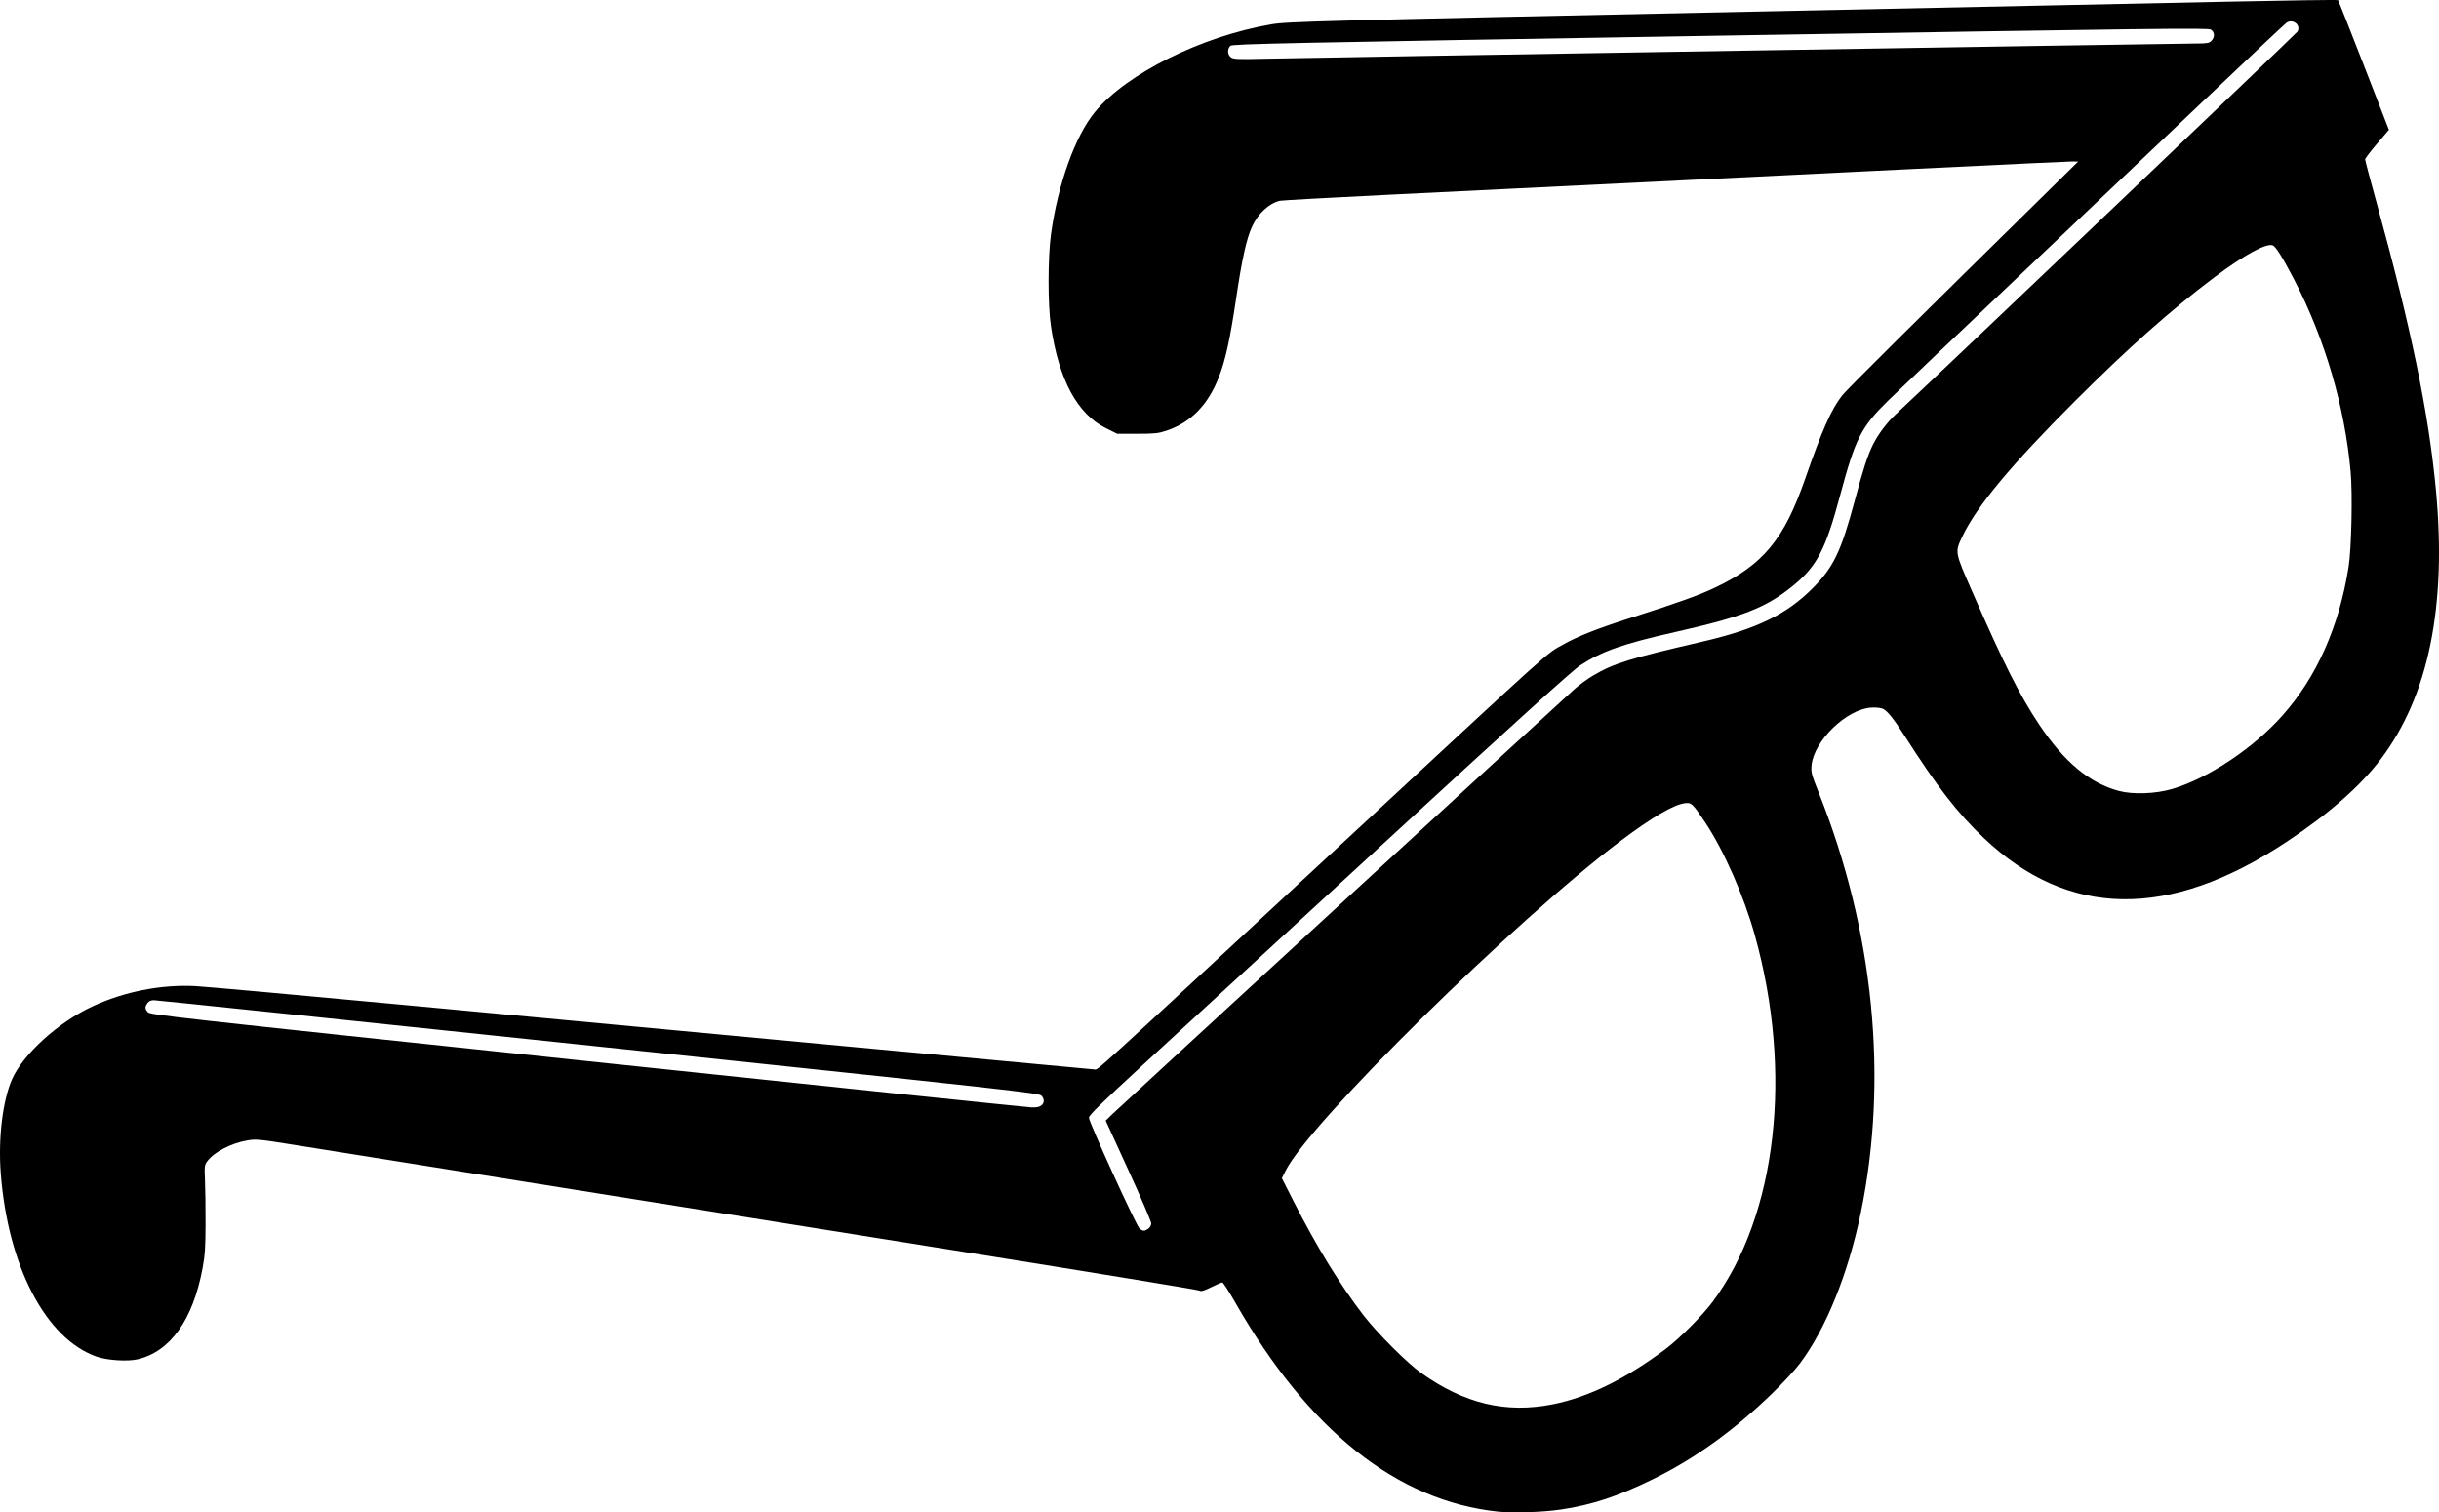 <?xml version="1.0" encoding="UTF-8"?>
<!DOCTYPE svg PUBLIC "-//W3C//DTD SVG 1.1//EN" "http://www.w3.org/Graphics/SVG/1.1/DTD/svg11.dtd">
<svg version="1.1" xmlns="http://www.w3.org/2000/svg" xmlns:xlink="http://www.w3.org/1999/xlink" x="0" y="0" width="1380.338" height="856.033" viewBox="0, 0, 1380.338, 856.033">
  <g id="layer1">
    <path d="M847.844,855.613 C790.722,849.639 740.484,809.676 699.149,737.331 C695.555,731.041 692.23,725.894 691.76,725.894 C691.29,725.894 688.473,727.096 685.5,728.565 C681.157,730.711 679.8,731.08 678.607,730.442 C677.789,730.004 617.951,720.184 545.632,708.62 C422.708,688.962 216.938,656.068 167.158,648.117 C146.394,644.8 144.88,644.655 139.899,645.509 C130.93,647.047 121.264,652.024 117.501,657.041 C115.714,659.425 115.657,659.847 116.014,668.144 C116.218,672.888 116.362,684.025 116.333,692.894 C116.291,706.098 115.987,710.606 114.653,717.78 C109.215,747.025 96.388,765.019 77.867,769.387 C72.226,770.717 60.656,769.979 54.755,767.914 C25.956,757.831 4.478,716.787 0.429,664.098 C-1.087,644.364 1.501,622.89 6.855,610.784 C13.111,596.637 33.078,578.567 52.324,569.633 C70.306,561.286 90.957,557.198 110.393,558.137 C115.343,558.377 169.849,563.304 231.518,569.086 C428.327,587.541 606.786,604.21 619.425,605.318 C621.586,605.508 615.039,611.482 756.893,479.89 C883.956,362.019 874.354,370.662 884.826,364.73 C892.948,360.128 904.057,355.747 922.75,349.773 C950.24,340.987 961.636,336.896 970.782,332.532 C997.893,319.596 1009.677,305.337 1021.617,271.019 C1031.238,243.366 1036.358,231.822 1042.524,223.881 C1045.095,220.57 1082.026,183.933 1165.643,101.743 L1176.143,91.422 L1172.316,91.408 C1169.036,91.396 1061.876,96.614 787.364,110.152 C753.798,111.807 725.448,113.374 724.364,113.634 C718.098,115.137 711.915,120.9 708.523,128.399 C705.363,135.385 702.891,146.63 699.512,169.394 C696.196,191.731 693.533,203.849 689.857,213.33 C683.723,229.148 673.954,239.154 660.143,243.766 C655.568,245.294 653.44,245.519 643.586,245.519 L632.28,245.519 L625.871,242.343 C609.708,234.334 599.275,214.973 594.765,184.62 C592.981,172.607 592.993,145.79 594.79,132.644 C598.652,104.379 608.505,76.938 619.639,63.439 C637.641,41.615 679.953,20.568 719.464,13.784 C728.655,12.206 744.793,11.779 989.768,6.636 C1106.712,4.181 1229.475,1.601 1262.575,0.902 C1295.675,0.204 1322.955,-0.169 1323.198,0.074 C1323.441,0.317 1330.018,16.934 1337.815,37.001 L1351.99,73.487 L1345.254,81.367 C1341.549,85.701 1338.518,89.686 1338.518,90.223 C1338.518,90.759 1341.392,101.608 1344.904,114.331 C1364.498,185.306 1374.486,233.595 1378.593,277.202 C1384.802,343.131 1374.45,393.783 1347.44,429.627 C1335.898,444.945 1317.743,460.863 1293.711,476.738 C1227.481,520.486 1170.644,519.721 1122.859,474.438 C1107.849,460.213 1096.52,445.612 1077.922,416.519 C1071.616,406.653 1067.992,402.169 1065.489,401.132 C1064.216,400.605 1061.392,400.349 1058.857,400.533 C1044.875,401.544 1026.462,419.48 1025.235,433.283 C1024.892,437.146 1025.255,438.511 1029.348,448.769 C1060.478,526.785 1068.826,610.351 1053.099,686.519 C1046.009,720.859 1033.35,752.169 1018.622,771.792 C1016.013,775.27 1008.954,782.889 1002.935,788.725 C981.531,809.482 959.459,825.413 936.214,836.883 C915.958,846.878 901.116,851.799 883.242,854.447 C873.201,855.935 856.256,856.493 847.844,855.613 z M878.955,794.831 C899.098,790.795 920.347,780.344 942.893,763.383 C950.581,757.599 963.56,744.534 969.327,736.773 C1005.649,687.892 1014.899,606.888 993.051,529.019 C986.837,506.874 975.627,481.412 965.148,465.644 C957.81,454.603 957.287,454.119 953.296,454.666 C947.054,455.521 934.724,462.782 917.393,475.806 C857.536,520.787 740.865,635.68 727.474,662.829 L725.472,666.889 L732.072,679.902 C745.062,705.515 758.729,727.791 771.791,744.641 C779.65,754.779 796.425,771.54 804.327,777.149 C828.913,794.6 852.368,800.157 878.955,794.831 z M649.851,695.476 C650.823,694.796 651.518,693.522 651.518,692.421 C651.518,691.383 645.723,677.879 638.64,662.413 L625.762,634.293 L629.452,630.688 C633.108,627.118 882.405,397.83 891.26,389.894 C893.791,387.625 898.513,384.206 901.753,382.295 C913.282,375.496 922.141,372.747 963.143,363.251 C993.991,356.107 1010.958,347.916 1025.838,332.988 C1037.666,321.12 1041.975,312.143 1049.72,283.228 C1054.544,265.22 1057.016,257.648 1060.075,251.519 C1062.949,245.762 1067.88,239.196 1072.74,234.655 C1104.224,205.237 1299.674,19.004 1300.31,17.815 C1302.274,14.145 1297.646,10.464 1294.075,12.855 C1293.15,13.474 1270.612,34.689 1243.99,60 C1217.368,85.31 1169.106,131.142 1136.74,161.847 C1104.374,192.552 1073.894,221.577 1069.006,226.347 C1053.302,241.67 1050.096,247.946 1041.42,280.34 C1033.085,311.458 1028.192,320.745 1014.201,332 C999.236,344.039 986.127,349.153 948.436,357.657 C918.488,364.414 906.577,368.584 894.329,376.599 C889.874,379.515 858.755,407.695 783.143,477.284 C725.393,530.435 664.221,586.732 647.205,602.389 C622.883,624.769 616.268,631.243 616.268,632.664 C616.268,635.195 643.001,693.726 644.889,695.331 C646.79,696.947 647.713,696.974 649.851,695.477 z M589.396,625.653 C591.121,624.092 591.141,622.266 589.455,620.208 C588.206,618.683 576.134,617.343 338.875,592.375 C201.778,577.948 88.481,566.144 87.105,566.144 C85.37,566.144 84.245,566.655 83.435,567.811 C81.938,569.949 81.965,570.854 83.589,572.86 C84.857,574.425 95.07,575.564 332.402,600.616 C468.522,614.984 581.722,626.775 583.959,626.817 C586.775,626.87 588.446,626.512 589.396,625.653 z M1229.393,446.559 C1249.711,440.565 1275.448,423.392 1291.833,404.894 C1311.208,383.021 1323.83,354.622 1329.169,320.894 C1330.822,310.448 1331.49,279.763 1330.34,267.056 C1326.995,230.077 1315.819,191.978 1298.507,158.53 C1292.131,146.212 1287.977,139.523 1286.304,138.881 C1282.548,137.44 1269.837,144.416 1252.769,157.285 C1228.165,175.836 1204.153,197.197 1173.854,227.487 C1138.478,262.852 1118.653,286.676 1110.747,303.323 C1106.28,312.73 1106.146,311.953 1116.16,334.859 C1133.977,375.611 1143.116,393.752 1154.089,410.144 C1168.28,431.343 1182.444,443.152 1199.076,447.652 C1207.032,449.805 1219.971,449.338 1229.393,446.559 z M984.728,28.719 C1122.412,26.478 1238.428,24.644 1242.54,24.644 C1249.018,24.644 1250.218,24.443 1251.518,23.144 C1253.558,21.103 1253.441,18.206 1251.259,16.776 C1249.673,15.737 1222.501,16.07 973.58,20.18 C726.234,24.264 697.523,24.859 696.339,25.931 C694.458,27.633 694.649,31.05 696.705,32.491 C698.173,33.519 700.742,33.616 716.393,33.234 C726.293,32.992 847.044,30.96 984.728,28.719 z" fill="#000000" id="path880"/>
  </g>
</svg>
